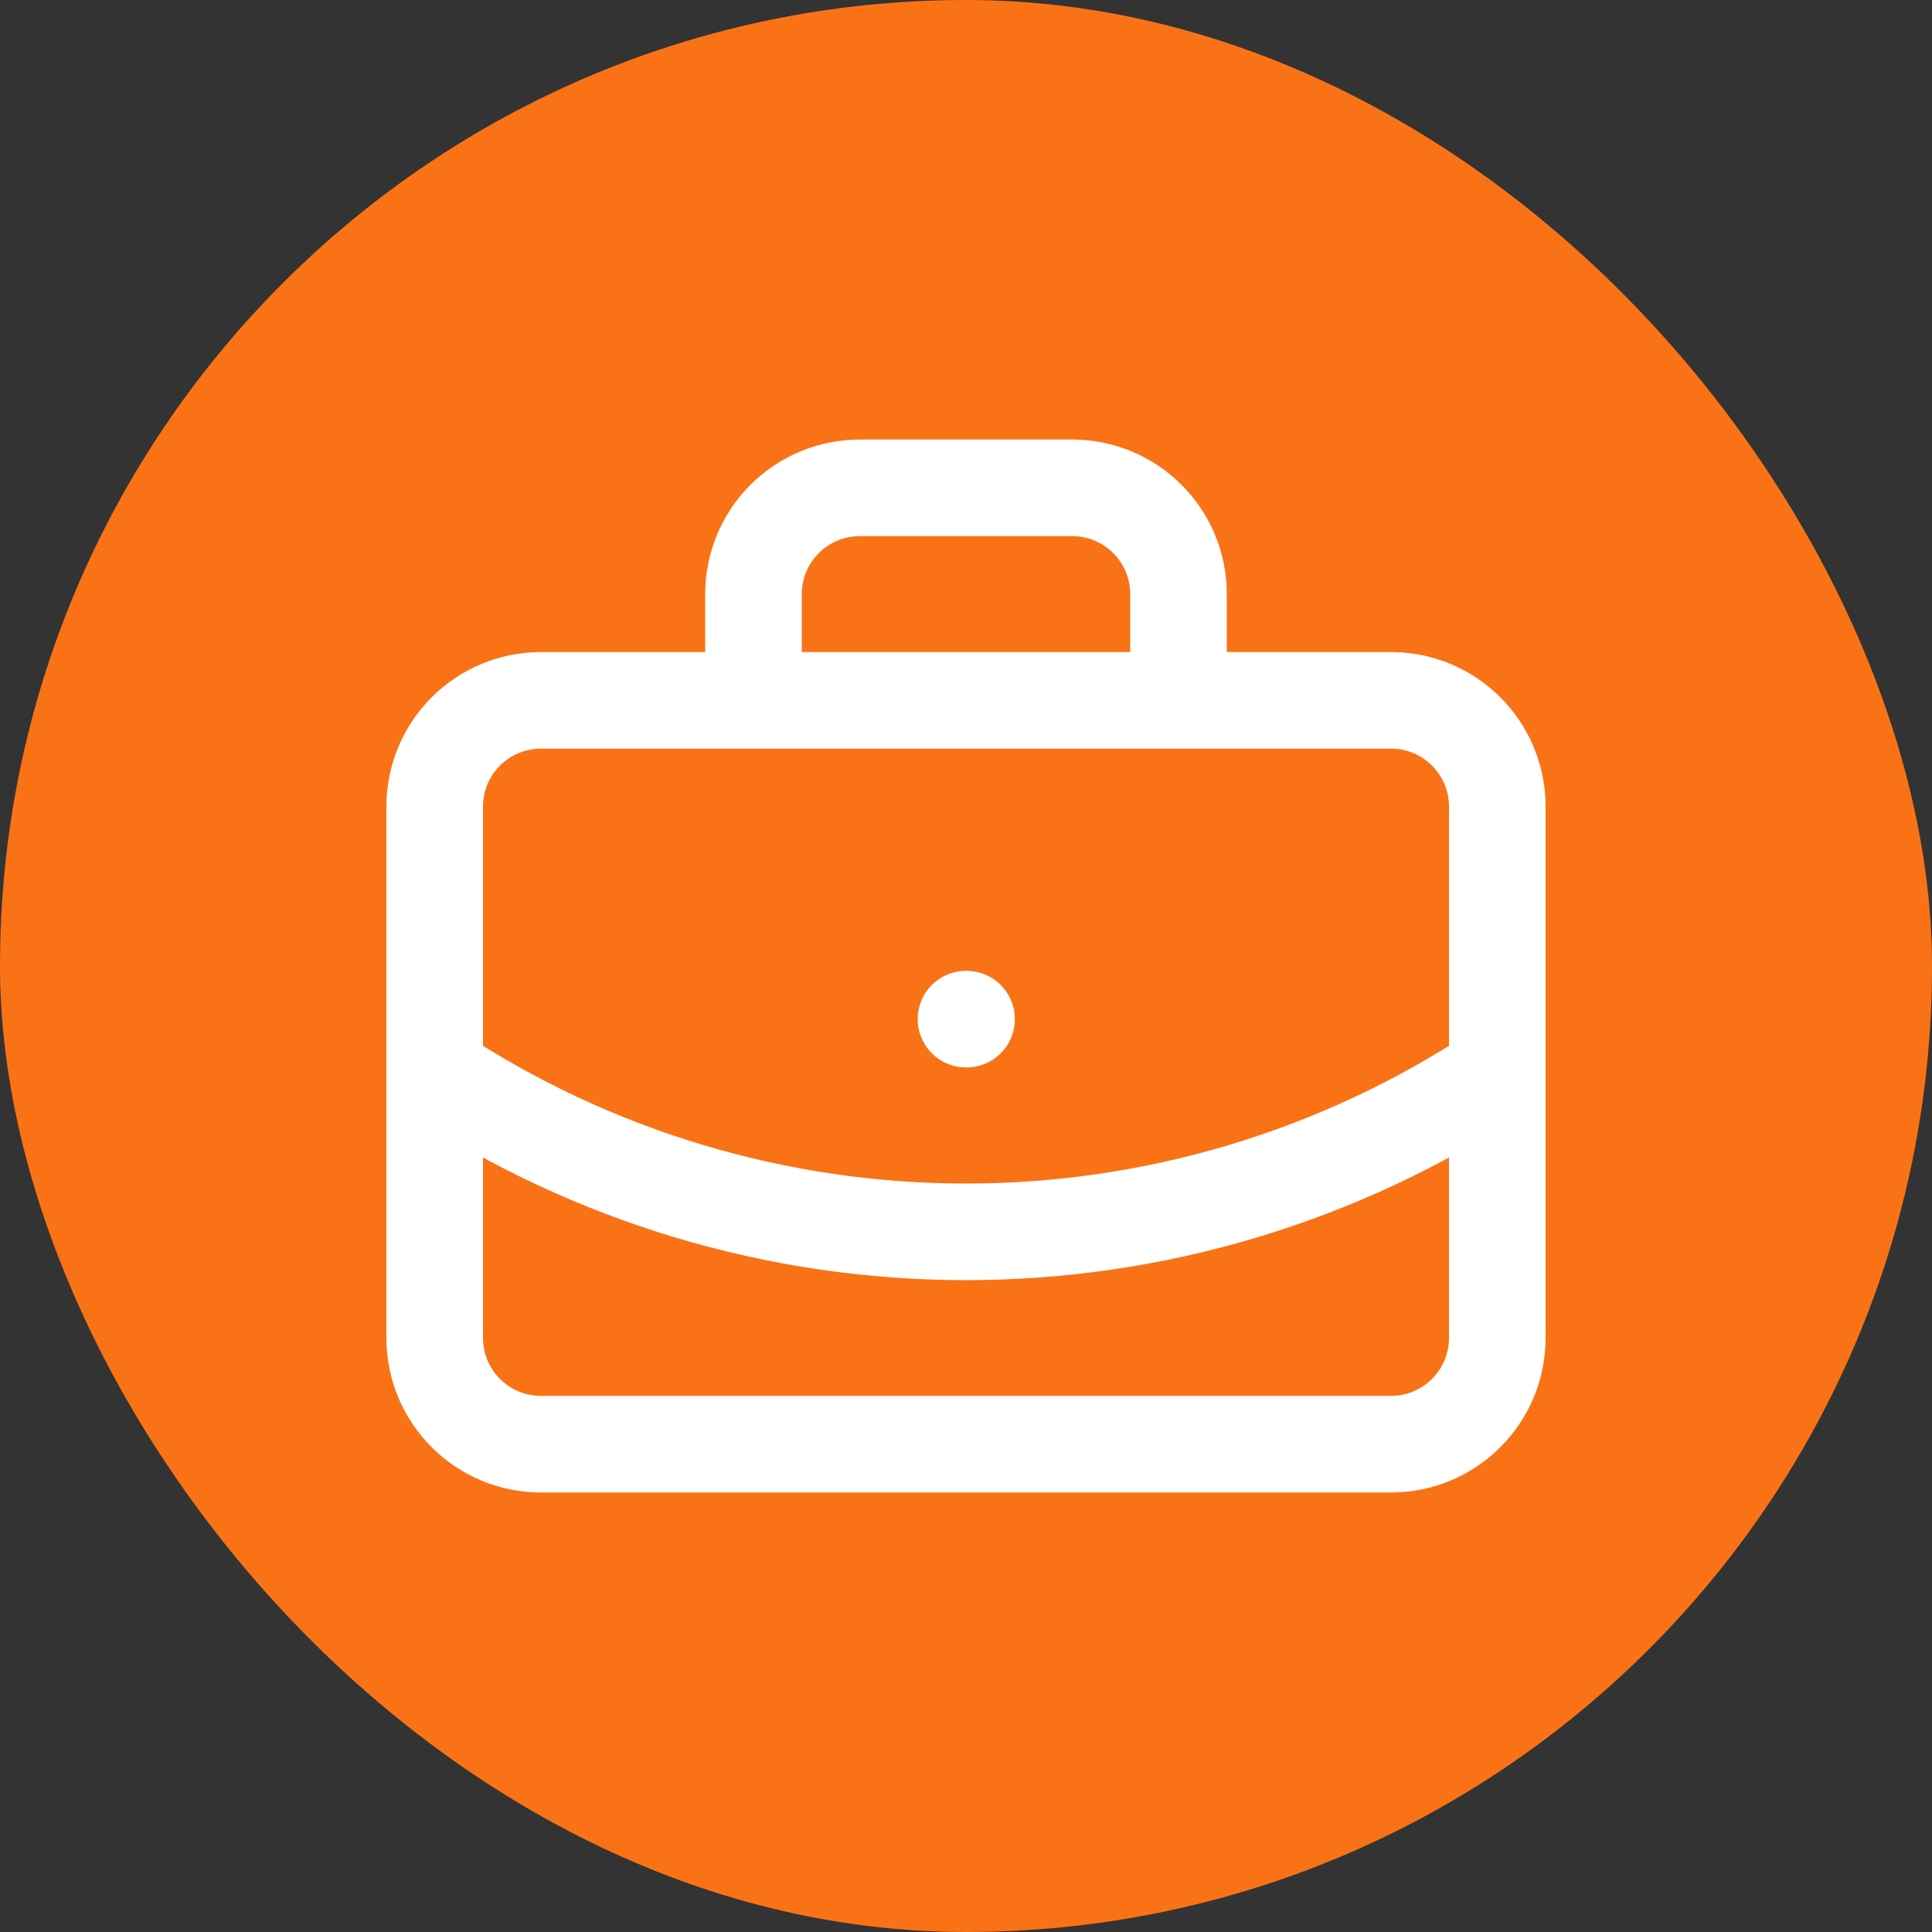 <svg width="40" height="40" viewBox="0 0 40 40" fill="none" xmlns="http://www.w3.org/2000/svg">
<rect x="0" y="0" width="40" height="40" fill="#333333" stroke="none"/>
<rect width="40" height="40" rx="20" fill="#F97316"/>
<path d="M20 21.1H20.011M24.4 14.5V12.3C24.4 11.717 24.168 11.157 23.756 10.745C23.343 10.332 22.784 10.1 22.2 10.1H17.8C17.216 10.1 16.657 10.332 16.244 10.745C15.832 11.157 15.6 11.717 15.6 12.3V14.5M31 22.2C27.736 24.355 23.911 25.504 20 25.504C16.089 25.504 12.264 24.355 9 22.2M11.2 14.5H28.8C30.015 14.5 31 15.485 31 16.7V27.7C31 28.915 30.015 29.9 28.8 29.9H11.2C9.985 29.9 9 28.915 9 27.7V16.7C9 15.485 9.985 14.5 11.2 14.5Z" stroke="white" stroke-width="2" stroke-linecap="round" stroke-linejoin="round"/>
</svg>
